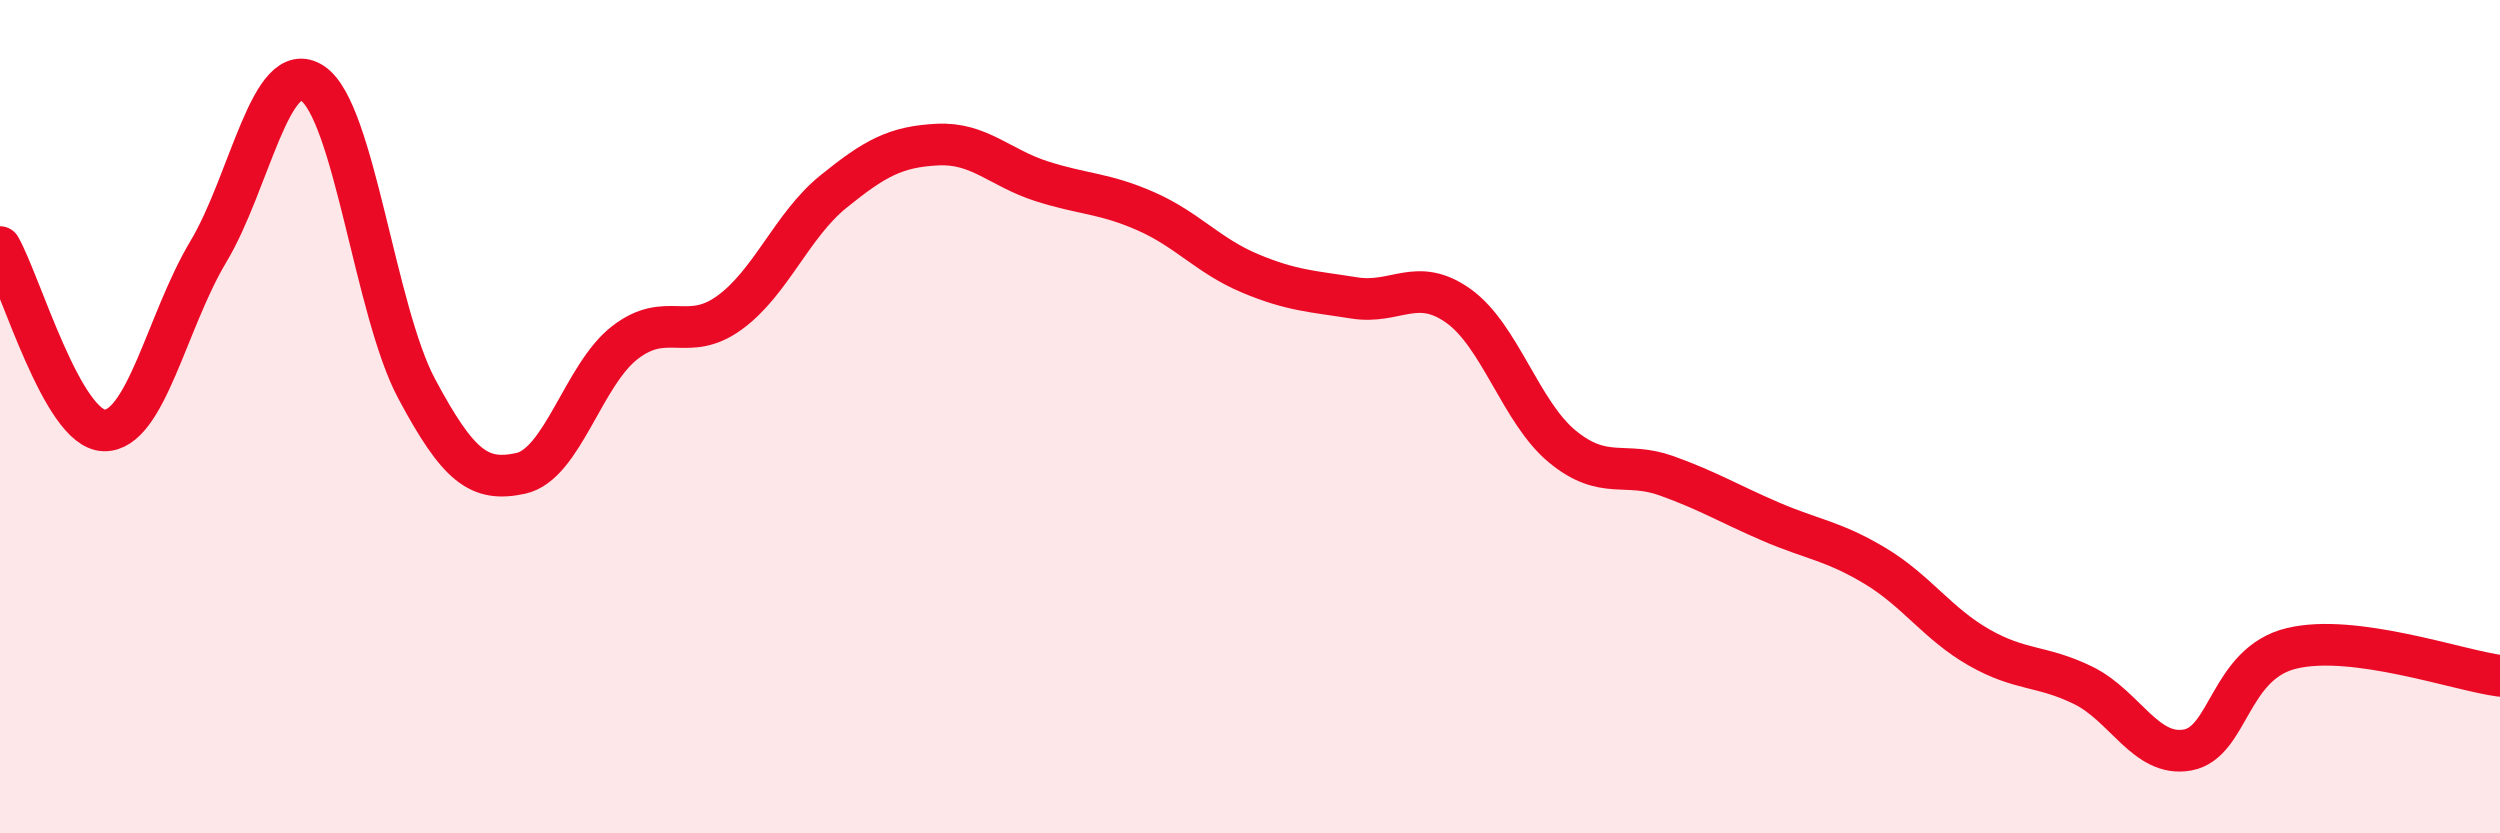 
    <svg width="60" height="20" viewBox="0 0 60 20" xmlns="http://www.w3.org/2000/svg">
      <path
        d="M 0,5.93 C 0.5,6.81 1.5,10.31 2.5,10.33 C 3.5,10.35 4,7.71 5,6.04 C 6,4.37 6.5,1.34 7.5,2 C 8.5,2.66 9,7.46 10,9.33 C 11,11.2 11.5,11.58 12.5,11.36 C 13.5,11.14 14,8.99 15,8.22 C 16,7.45 16.5,8.23 17.5,7.51 C 18.5,6.79 19,5.41 20,4.6 C 21,3.79 21.5,3.52 22.5,3.47 C 23.5,3.42 24,4.03 25,4.35 C 26,4.67 26.5,4.63 27.5,5.07 C 28.5,5.51 29,6.14 30,6.56 C 31,6.98 31.5,6.99 32.5,7.15 C 33.5,7.31 34,6.63 35,7.34 C 36,8.05 36.5,9.9 37.5,10.72 C 38.5,11.54 39,11.06 40,11.42 C 41,11.78 41.5,12.09 42.5,12.52 C 43.5,12.95 44,12.98 45,13.58 C 46,14.18 46.5,14.97 47.5,15.54 C 48.5,16.11 49,15.96 50,16.45 C 51,16.94 51.5,18.18 52.5,18 C 53.5,17.82 53.5,15.92 55,15.56 C 56.5,15.2 59,16.09 60,16.22L60 20L0 20Z"
        fill="#EB0A25"
        opacity="0.1"
        stroke-linecap="round"
        stroke-linejoin="round"
      />
      <path
        d="M 0,5.93 C 0.5,6.81 1.5,10.31 2.5,10.33 C 3.5,10.35 4,7.71 5,6.04 C 6,4.37 6.5,1.34 7.5,2 C 8.5,2.66 9,7.46 10,9.33 C 11,11.2 11.5,11.58 12.5,11.36 C 13.5,11.14 14,8.99 15,8.22 C 16,7.45 16.5,8.23 17.5,7.51 C 18.5,6.79 19,5.41 20,4.6 C 21,3.79 21.5,3.52 22.5,3.47 C 23.5,3.42 24,4.03 25,4.35 C 26,4.67 26.5,4.63 27.5,5.07 C 28.5,5.51 29,6.14 30,6.56 C 31,6.98 31.5,6.99 32.5,7.15 C 33.5,7.31 34,6.63 35,7.34 C 36,8.05 36.5,9.9 37.5,10.72 C 38.5,11.54 39,11.06 40,11.42 C 41,11.78 41.5,12.09 42.5,12.52 C 43.5,12.95 44,12.98 45,13.58 C 46,14.18 46.5,14.97 47.5,15.54 C 48.5,16.11 49,15.96 50,16.45 C 51,16.94 51.5,18.18 52.5,18 C 53.5,17.82 53.5,15.92 55,15.56 C 56.5,15.2 59,16.09 60,16.22"
        stroke="#EB0A25"
        stroke-width="1"
        fill="none"
        stroke-linecap="round"
        stroke-linejoin="round"
      />
    </svg>
  